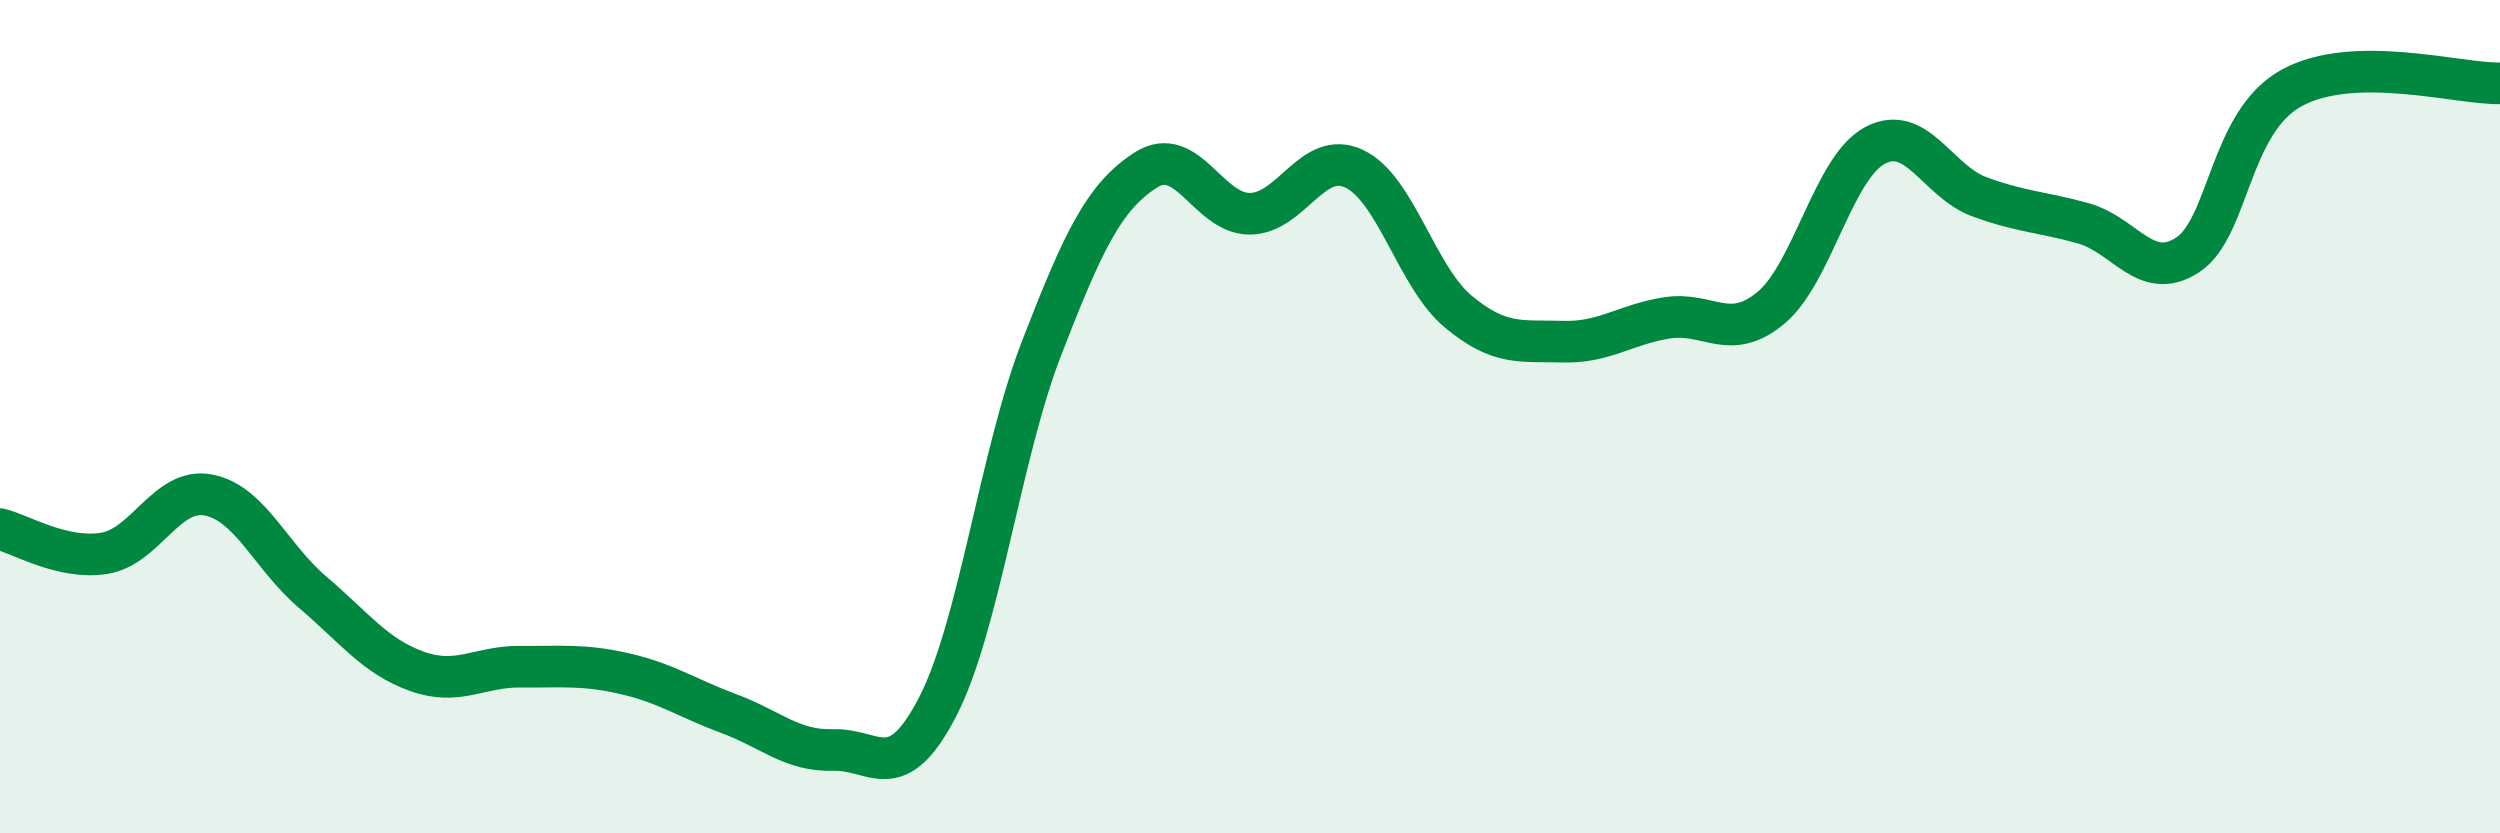 
    <svg width="60" height="20" viewBox="0 0 60 20" xmlns="http://www.w3.org/2000/svg">
      <path
        d="M 0,12.7 C 0.5,12.82 1.5,13.44 2.5,13.28 C 3.5,13.12 4,11.69 5,11.88 C 6,12.07 6.5,13.36 7.5,14.21 C 8.5,15.06 9,15.75 10,16.11 C 11,16.47 11.5,15.99 12.5,16 C 13.5,16.01 14,15.94 15,16.17 C 16,16.4 16.5,16.76 17.5,17.13 C 18.5,17.5 19,18.03 20,18 C 21,17.97 21.5,18.9 22.5,16.97 C 23.5,15.04 24,10.93 25,8.35 C 26,5.77 26.5,4.72 27.5,4.08 C 28.5,3.44 29,5.14 30,5.13 C 31,5.12 31.5,3.58 32.5,4.05 C 33.5,4.52 34,6.65 35,7.48 C 36,8.31 36.5,8.17 37.5,8.2 C 38.5,8.23 39,7.79 40,7.63 C 41,7.47 41.5,8.22 42.5,7.39 C 43.5,6.56 44,4.02 45,3.49 C 46,2.96 46.5,4.35 47.5,4.72 C 48.5,5.09 49,5.08 50,5.36 C 51,5.64 51.5,6.77 52.5,6.12 C 53.5,5.47 53.5,2.93 55,2.11 C 56.5,1.29 59,2.02 60,2L60 20L0 20Z"
        fill="#008740"
        opacity="0.1"
        stroke-linecap="round"
        stroke-linejoin="round"
      />
      <path
        d="M 0,12.7 C 0.5,12.82 1.5,13.44 2.5,13.28 C 3.5,13.12 4,11.69 5,11.88 C 6,12.07 6.5,13.36 7.5,14.21 C 8.5,15.06 9,15.75 10,16.11 C 11,16.47 11.5,15.99 12.5,16 C 13.5,16.01 14,15.94 15,16.17 C 16,16.4 16.5,16.76 17.5,17.13 C 18.5,17.5 19,18.03 20,18 C 21,17.97 21.5,18.9 22.5,16.97 C 23.5,15.04 24,10.93 25,8.35 C 26,5.77 26.5,4.72 27.5,4.08 C 28.5,3.44 29,5.14 30,5.13 C 31,5.12 31.5,3.58 32.5,4.05 C 33.5,4.52 34,6.65 35,7.48 C 36,8.31 36.5,8.17 37.5,8.2 C 38.5,8.23 39,7.79 40,7.63 C 41,7.47 41.5,8.22 42.5,7.39 C 43.5,6.56 44,4.02 45,3.49 C 46,2.96 46.5,4.35 47.5,4.72 C 48.5,5.09 49,5.08 50,5.36 C 51,5.64 51.5,6.77 52.5,6.12 C 53.5,5.47 53.5,2.93 55,2.11 C 56.5,1.29 59,2.02 60,2"
        stroke="#008740"
        stroke-width="1"
        fill="none"
        stroke-linecap="round"
        stroke-linejoin="round"
      />
    </svg>
  